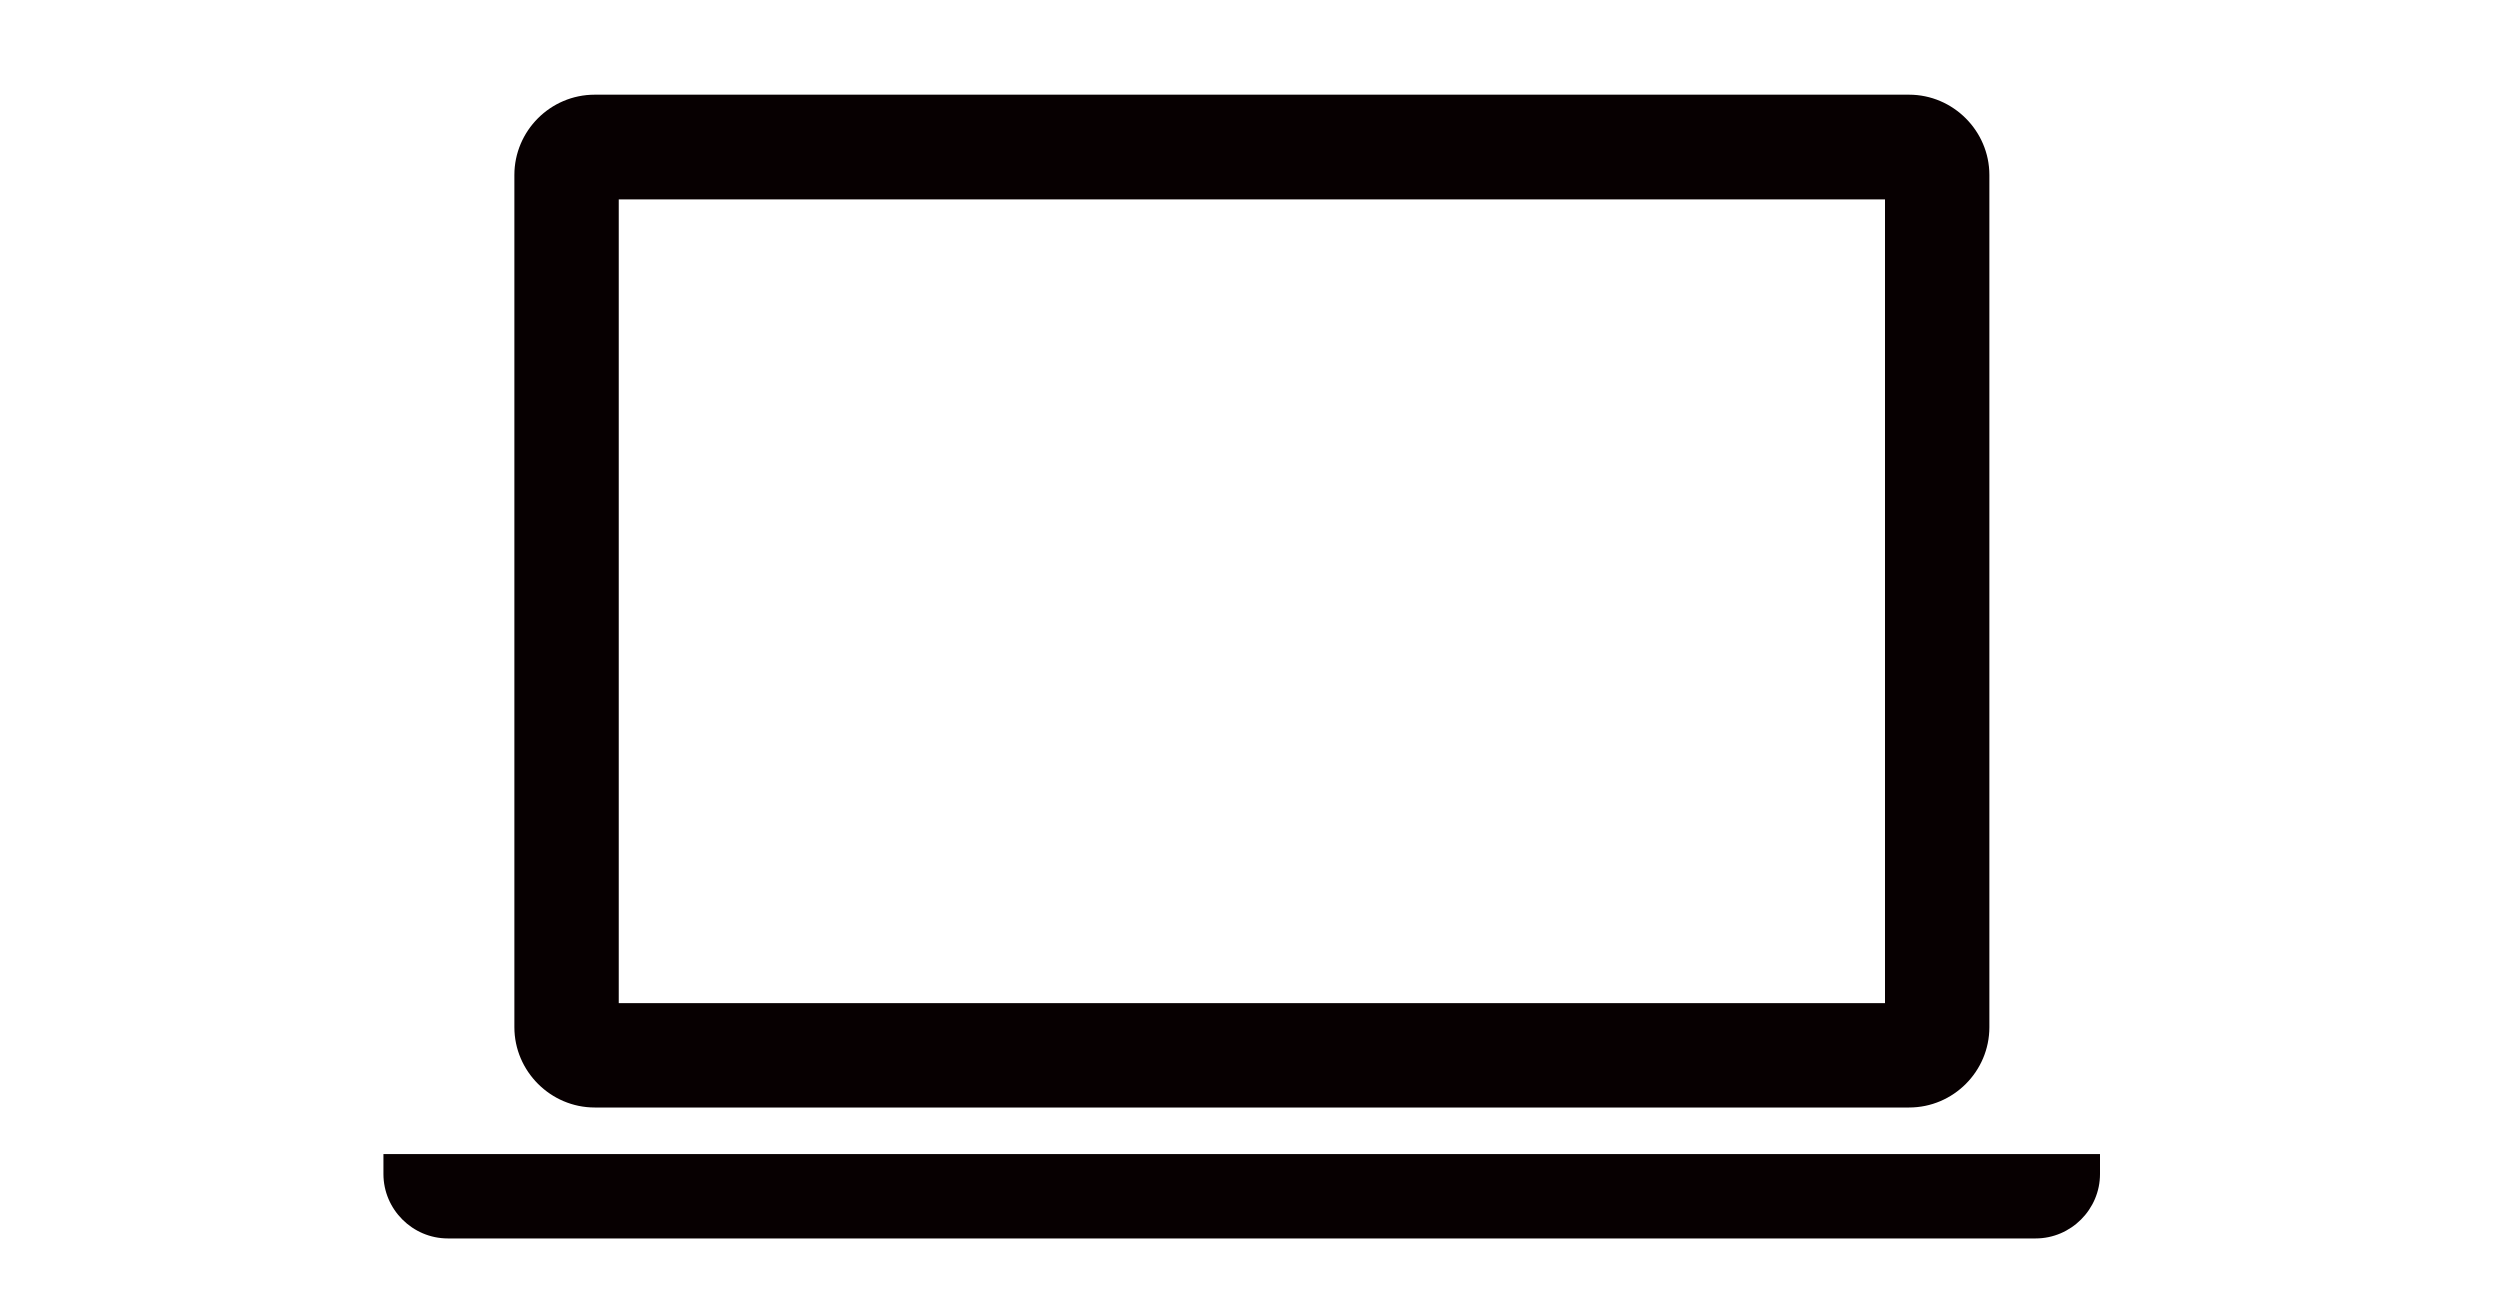 <?xml version="1.0" encoding="utf-8"?>
<!-- Generator: Adobe Illustrator 23.1.1, SVG Export Plug-In . SVG Version: 6.00 Build 0)  -->
<svg version="1.1" id="contents" xmlns="http://www.w3.org/2000/svg" xmlns:xlink="http://www.w3.org/1999/xlink" x="0px" y="0px"
	 width="800px" height="414px" viewBox="0 0 800 414" style="enable-background:new 0 0 800 414;" xml:space="preserve">
<style type="text/css">
	.st0{display:none;}
	.st1{display:inline;}
	.st2{fill:#070001;}
	.st3{display:none;fill:#070001;}
</style>
<g class="st0">
	<path class="st1" d="M233.2,181.2h30.9V179c0-68.3,55.5-123.8,123.8-123.8h24.2c68.3,0,123.8,55.5,123.8,123.8v2.2h30.9
		c2.6,0,5.2,0.1,7.8,0.4V179c0-89.6-72.9-162.5-162.5-162.5h-24.2c-89.6,0-162.5,72.9-162.5,162.5v2.6
		C228,181.3,230.6,181.2,233.2,181.2z"/>
	<path class="st1" d="M159.3,255.1c0-3.1,0.2-6.1,0.6-9h-28.3c-9.1,0-16.6,7.5-16.6,16.6V320c0,9.1,7.5,16.6,16.6,16.6h27.7V255.1z"
		/>
	<path class="st1" d="M668.4,246h-28.3c0.4,3,0.6,6,0.6,9v81.6h27.7c9.1,0,16.6-7.5,16.6-16.6v-57.4C685,253.5,677.5,246,668.4,246z
		"/>
	<path class="st1" d="M566.8,211.3H233.2c-24,0-43.7,19.7-43.7,43.7v97.5c0,24,19.7,43.7,43.7,43.7h127.2l39.6-48.1l39.6,48.1h127.2
		c24,0,43.7-19.7,43.7-43.7v-97.5C610.5,231,590.8,211.3,566.8,211.3z M224.2,324.1v-64.8c0-7.2,6.1-13.2,13.2-13.2h143.8
		L224.2,324.1z M545,291.6c-12.6,0-22.8-10.2-22.8-22.8c0-12.6,10.2-22.8,22.8-22.8c12.6,0,22.8,10.2,22.8,22.8
		C567.8,281.4,557.6,291.6,545,291.6z"/>
</g>
<g>
	<g>
		<path class="st2" d="M610.9,30.3H190.3c-14.2,0-25.7,11.6-25.7,25.7v272.7c0,14.1,11.6,25.7,25.7,25.7h420.6
			c14.2,0,25.7-11.6,25.7-25.7V56C636.6,41.9,625,30.3,610.9,30.3z M603.2,321H198V63.8h405.2V321z"/>
	</g>
	<path class="st2" d="M672,369.3v6.4c0,11.3-9.3,20.6-20.6,20.6H143.3c-11.3,0-20.6-9.3-20.6-20.6v-6.4H672z"/>
</g>
<path class="st3" d="M473.3,17.6H321.5c-14.5,0-26.4,11.9-26.4,26.5v324.7c0,14.6,11.9,26.5,26.4,26.5h151.8
	c14.5,0,26.4-11.9,26.4-26.5V44.1C499.7,29.5,487.8,17.6,473.3,17.6z M378.1,34h38.6c1.2,0,2.2,1,2.2,2.2c0,1.2-1,2.2-2.2,2.2h-38.6
	c-1.2,0-2.2-1-2.2-2.2S376.9,34,378.1,34z M397.4,379.3c-6.6,0-11.9-5.3-11.9-11.9c0-6.6,5.4-11.9,11.9-11.9
	c6.6,0,11.9,5.3,11.9,11.9C409.3,373.9,404,379.3,397.4,379.3z M473.3,334.6H321.5V59.3h151.8V334.6z"/>
</svg>
